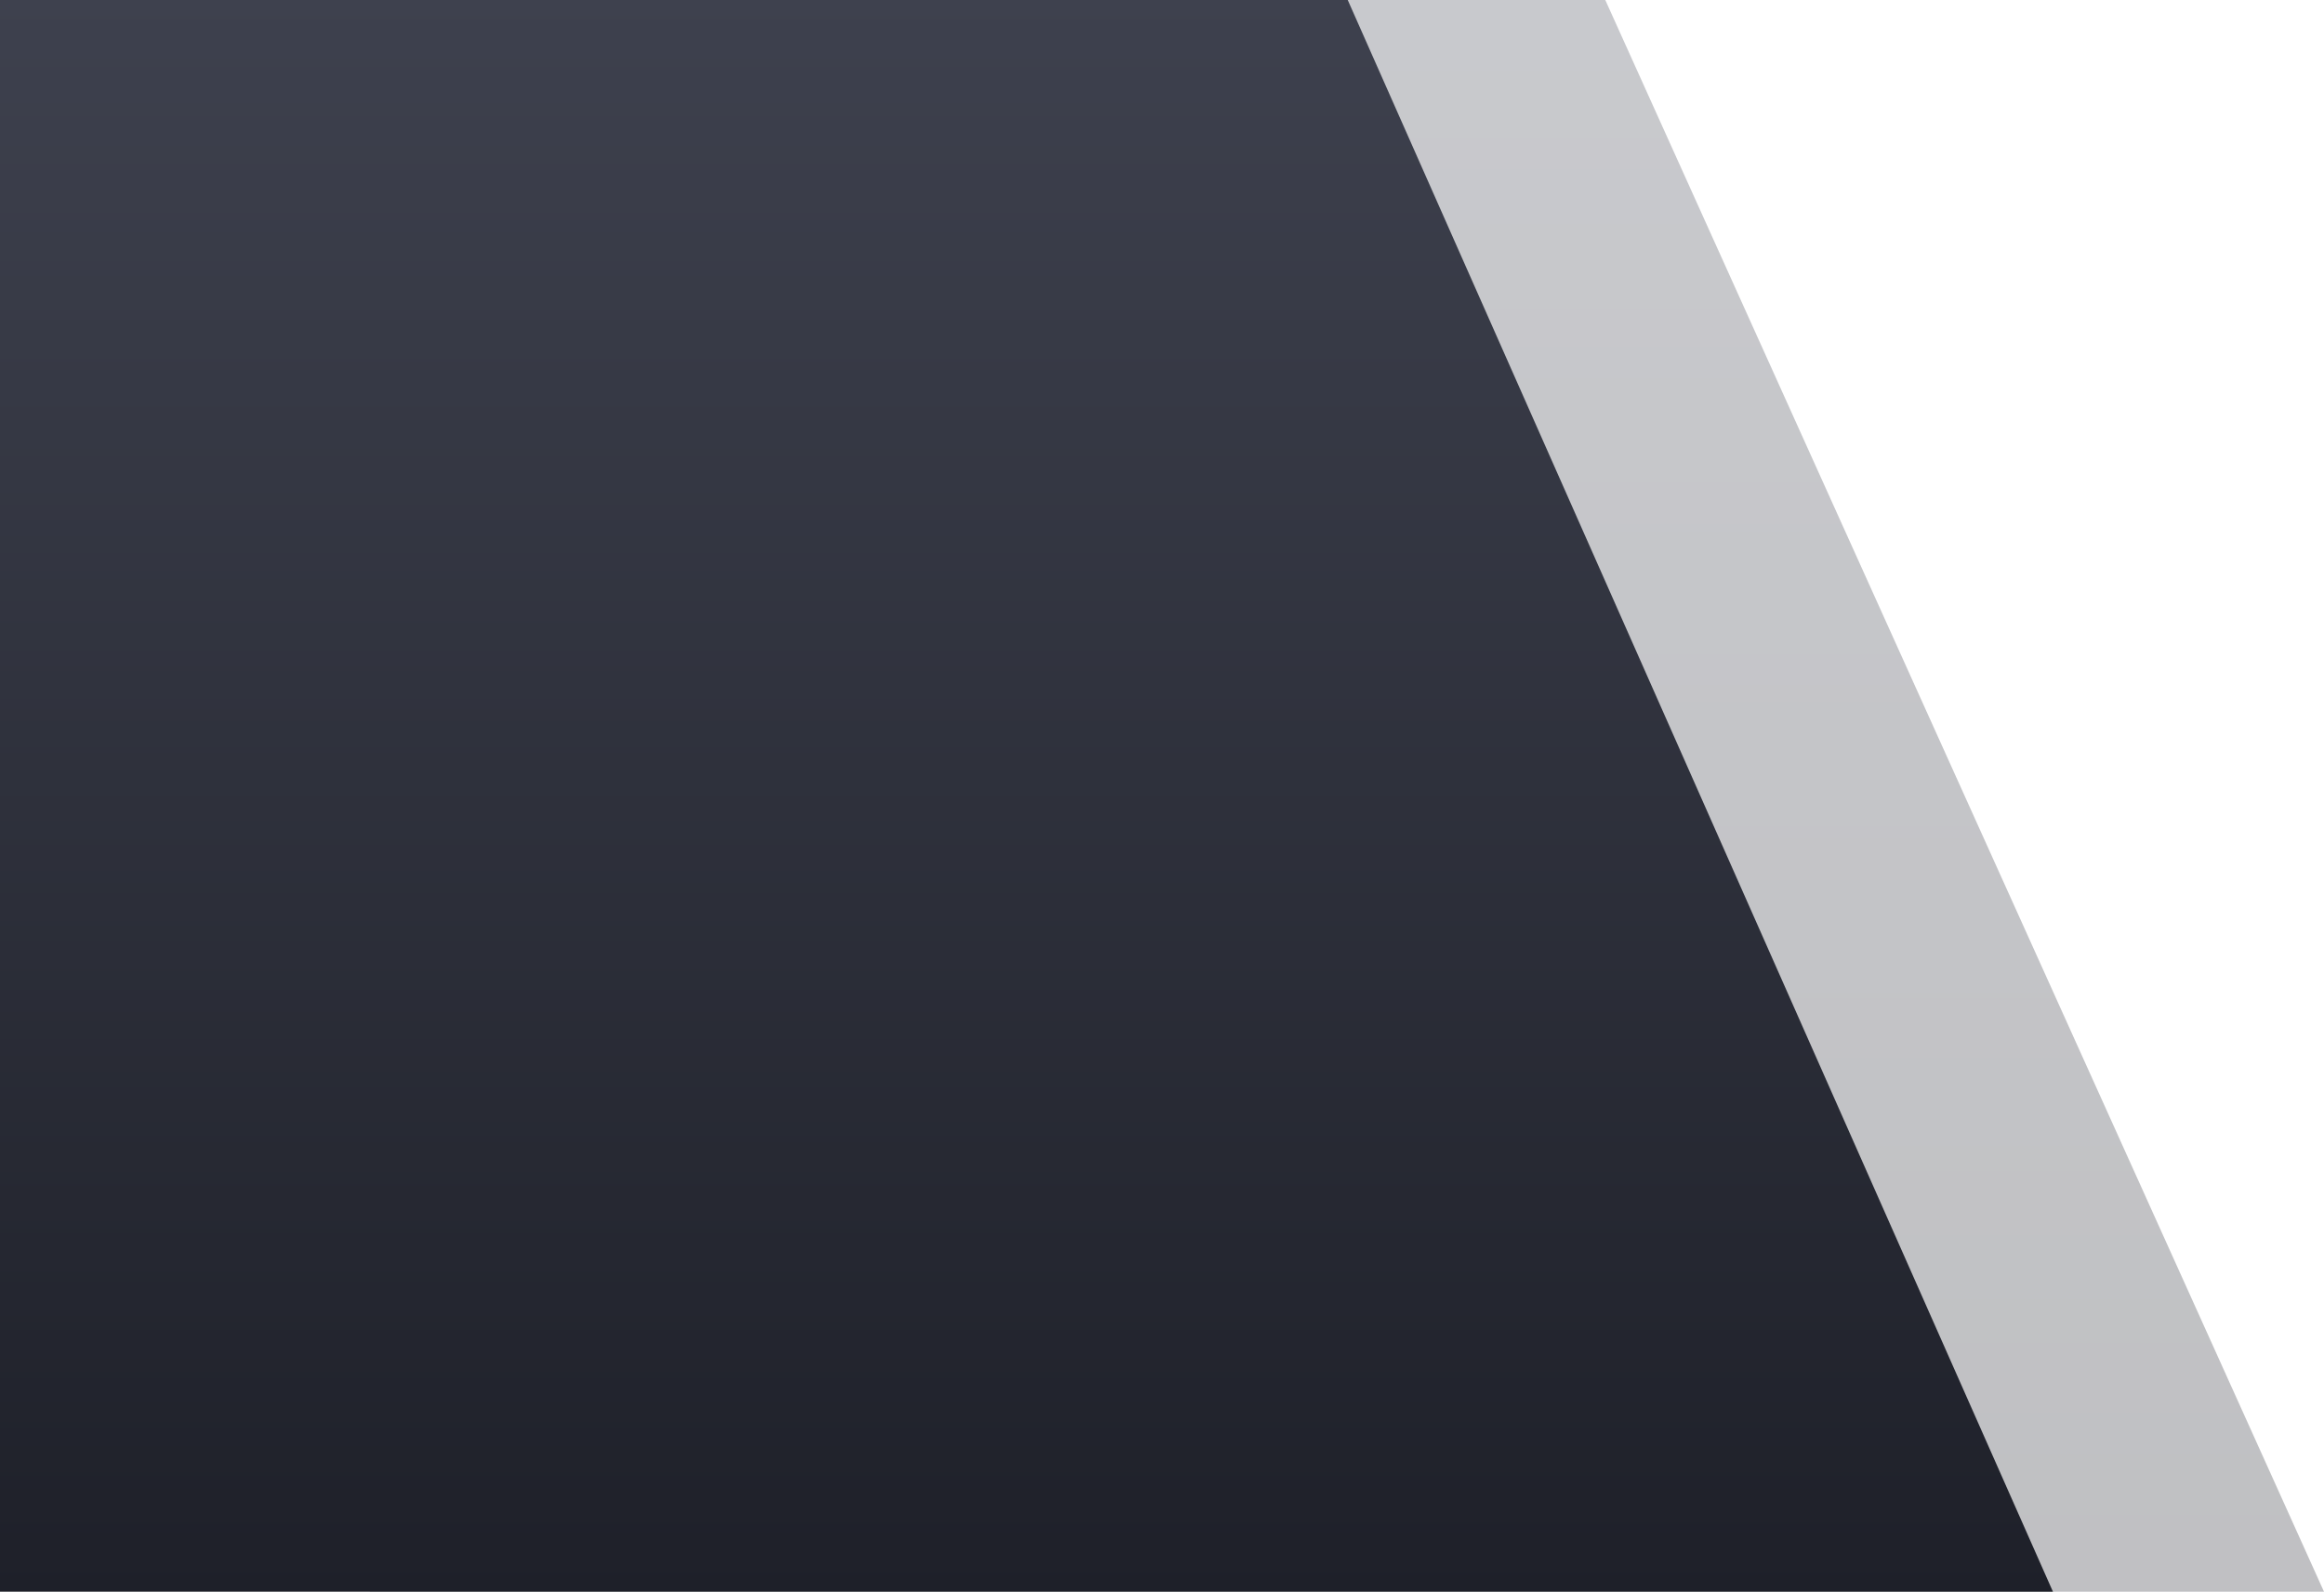 <svg xmlns="http://www.w3.org/2000/svg" xmlns:xlink="http://www.w3.org/1999/xlink" width="189.762" height="130" viewBox="0 0 189.762 130">
  <defs>
    <linearGradient id="linear-gradient" x1="0.5" x2="0.5" y2="1" gradientUnits="objectBoundingBox">
      <stop offset="0" stop-color="#3e414e"/>
      <stop offset="1" stop-color="#1e2029"/>
    </linearGradient>
  </defs>
  <g id="Group_5168" data-name="Group 5168" transform="translate(-760 -932)">
    <path id="Path_2785" data-name="Path 2785" d="M0,130H159.563L100.878,0H0Z" transform="translate(790.199 932)" opacity="0.282" fill="url(#linear-gradient)"/>
    <path id="Path_2784" data-name="Path 2784" d="M-11.066,130H156.563L98.981,0H-11.066Z" transform="translate(771.066 932)" fill="url(#linear-gradient)"/>
  </g>
</svg>
